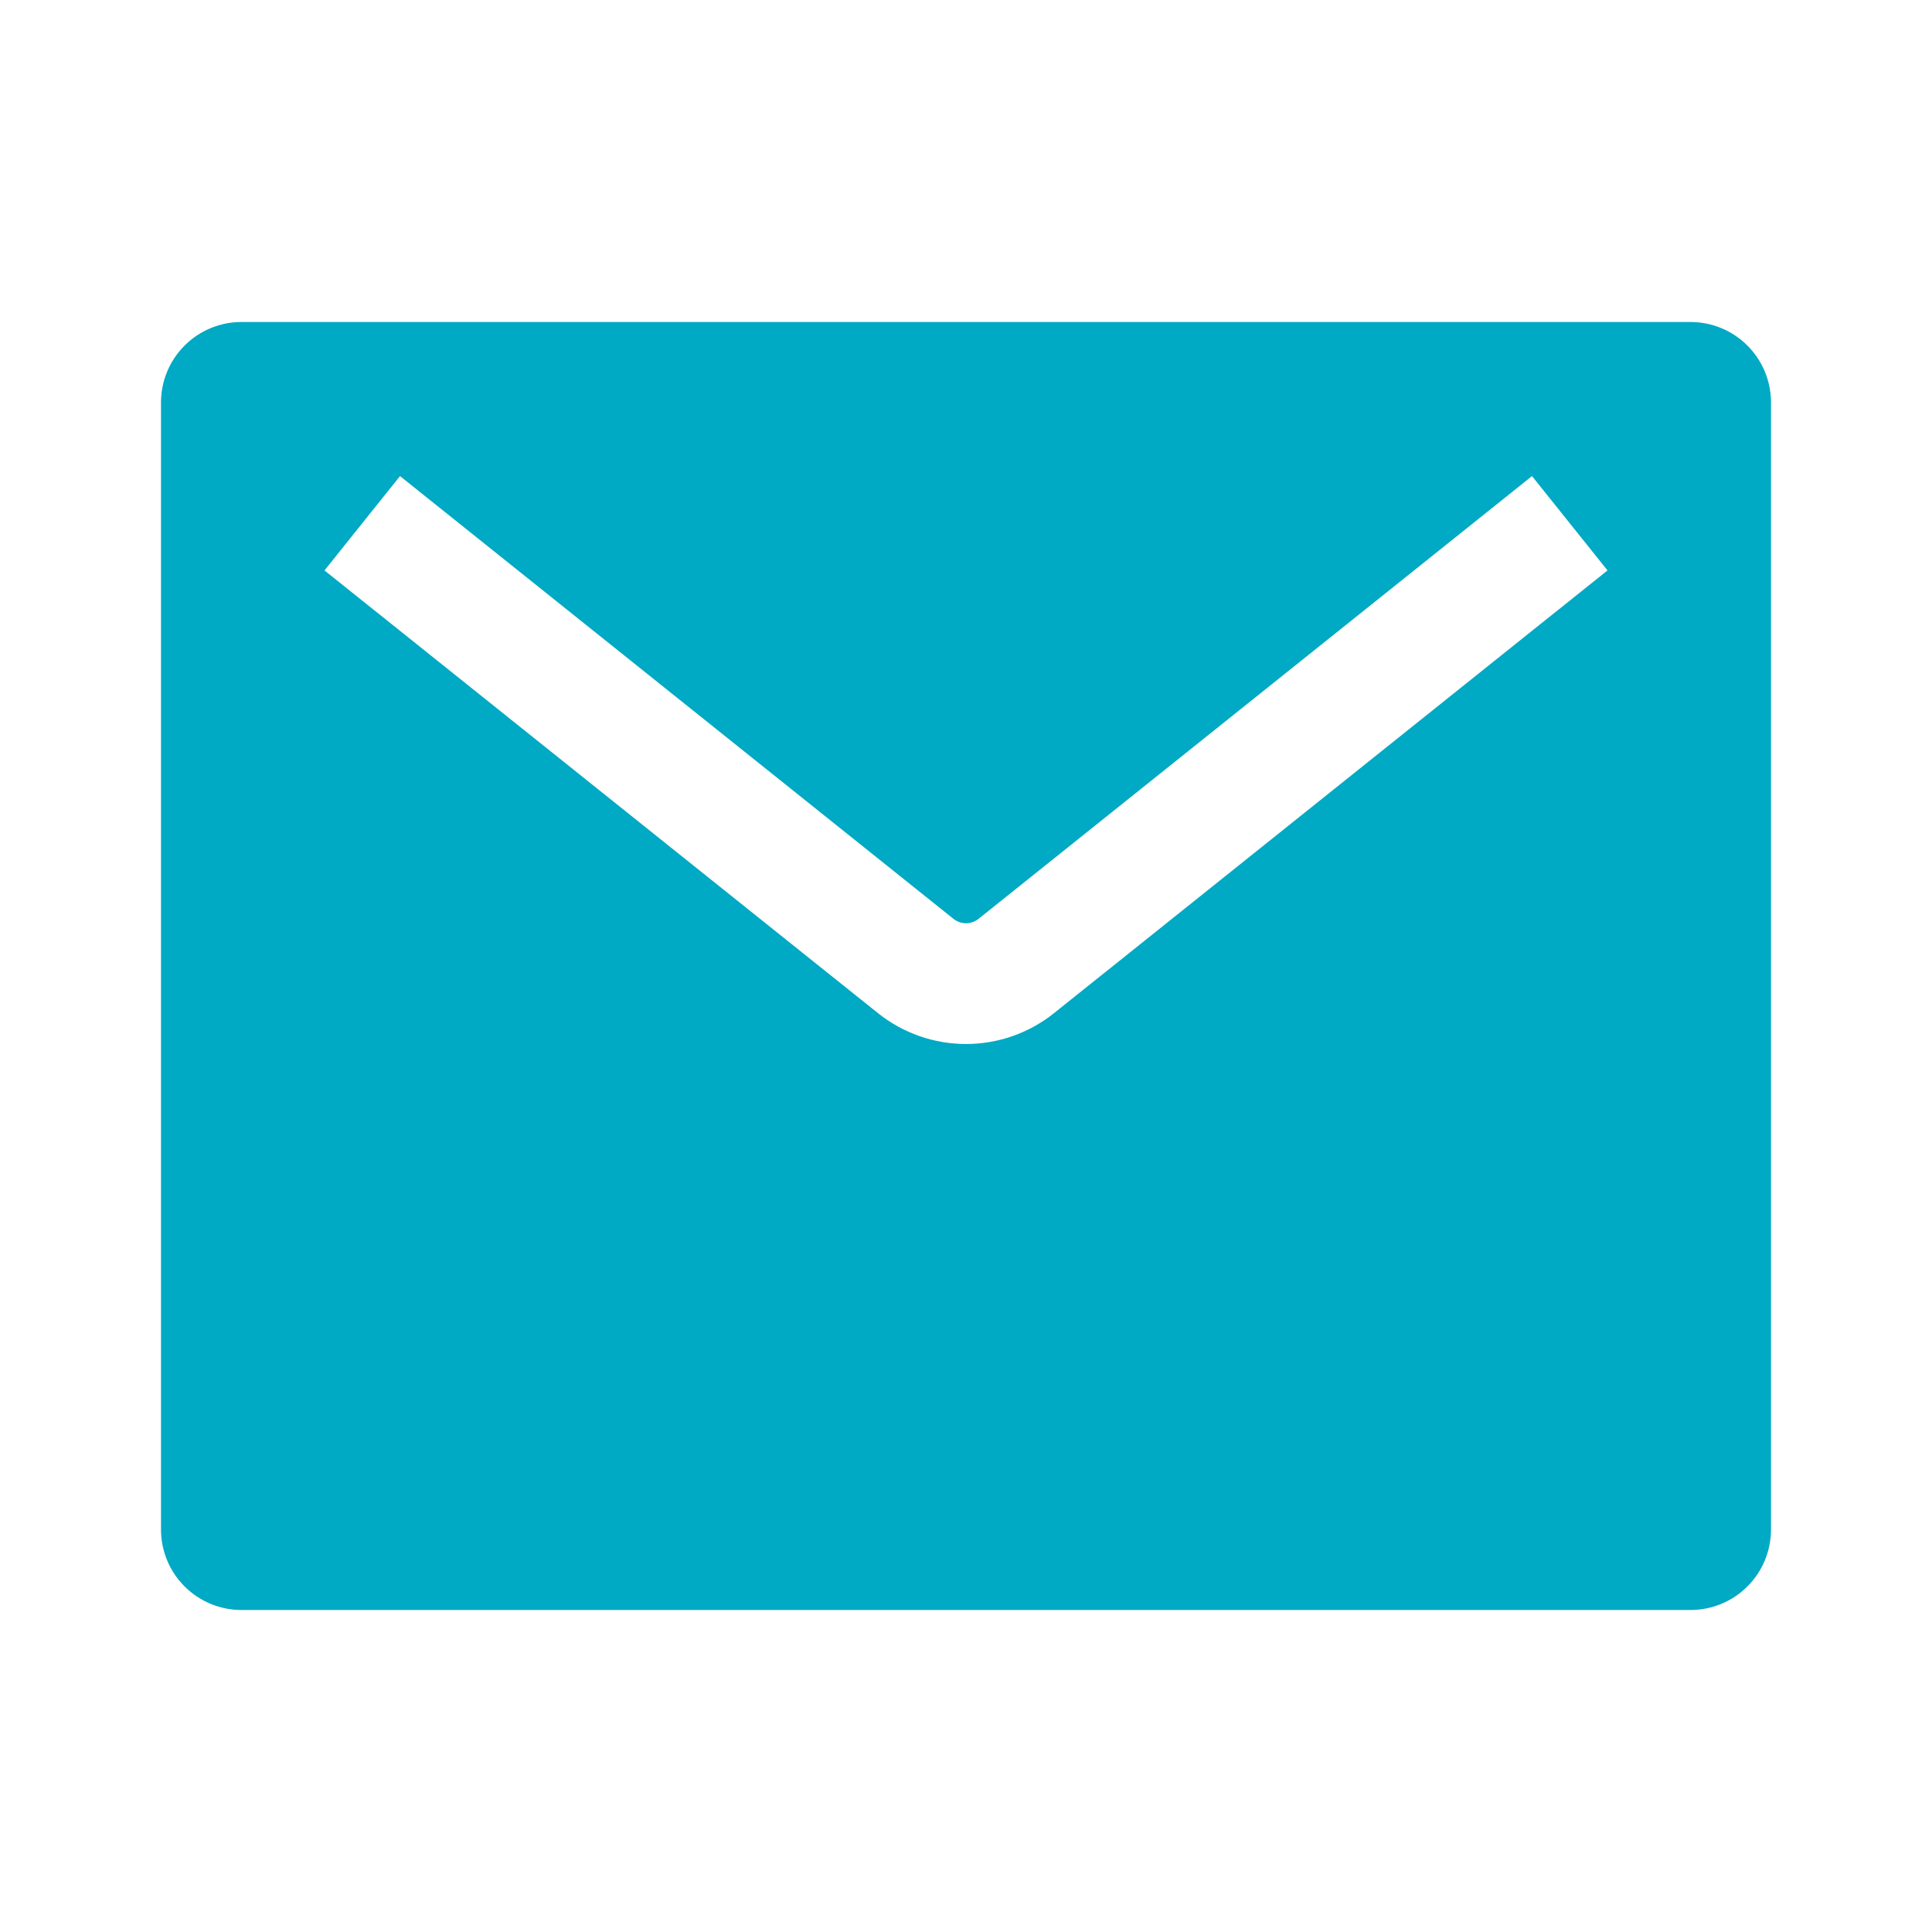 <?xml version="1.0" encoding="UTF-8"?> <svg xmlns="http://www.w3.org/2000/svg" width="24" height="24" viewBox="0 0 24 24" fill="none"><path fill-rule="evenodd" clip-rule="evenodd" d="M3 4H21C21.265 4 21.52 4.105 21.707 4.293C21.895 4.48 22 4.735 22 5V19C22 19.265 21.895 19.52 21.707 19.707C21.52 19.895 21.265 20 21 20H3C2.735 20 2.48 19.895 2.293 19.707C2.105 19.52 2 19.265 2 19V5C2 4.735 2.105 4.48 2.293 4.293C2.48 4.105 2.735 4 3 4ZM19.031 5.914L12.156 11.414C12.112 11.449 12.057 11.469 12 11.469C11.943 11.469 11.888 11.449 11.844 11.414L4.969 5.914L4.031 7.086L10.907 12.586C11.217 12.834 11.603 12.969 12 12.969C12.397 12.969 12.783 12.834 13.093 12.586L19.969 7.086L19.031 5.914Z" fill="#00A9C4"></path></svg> 